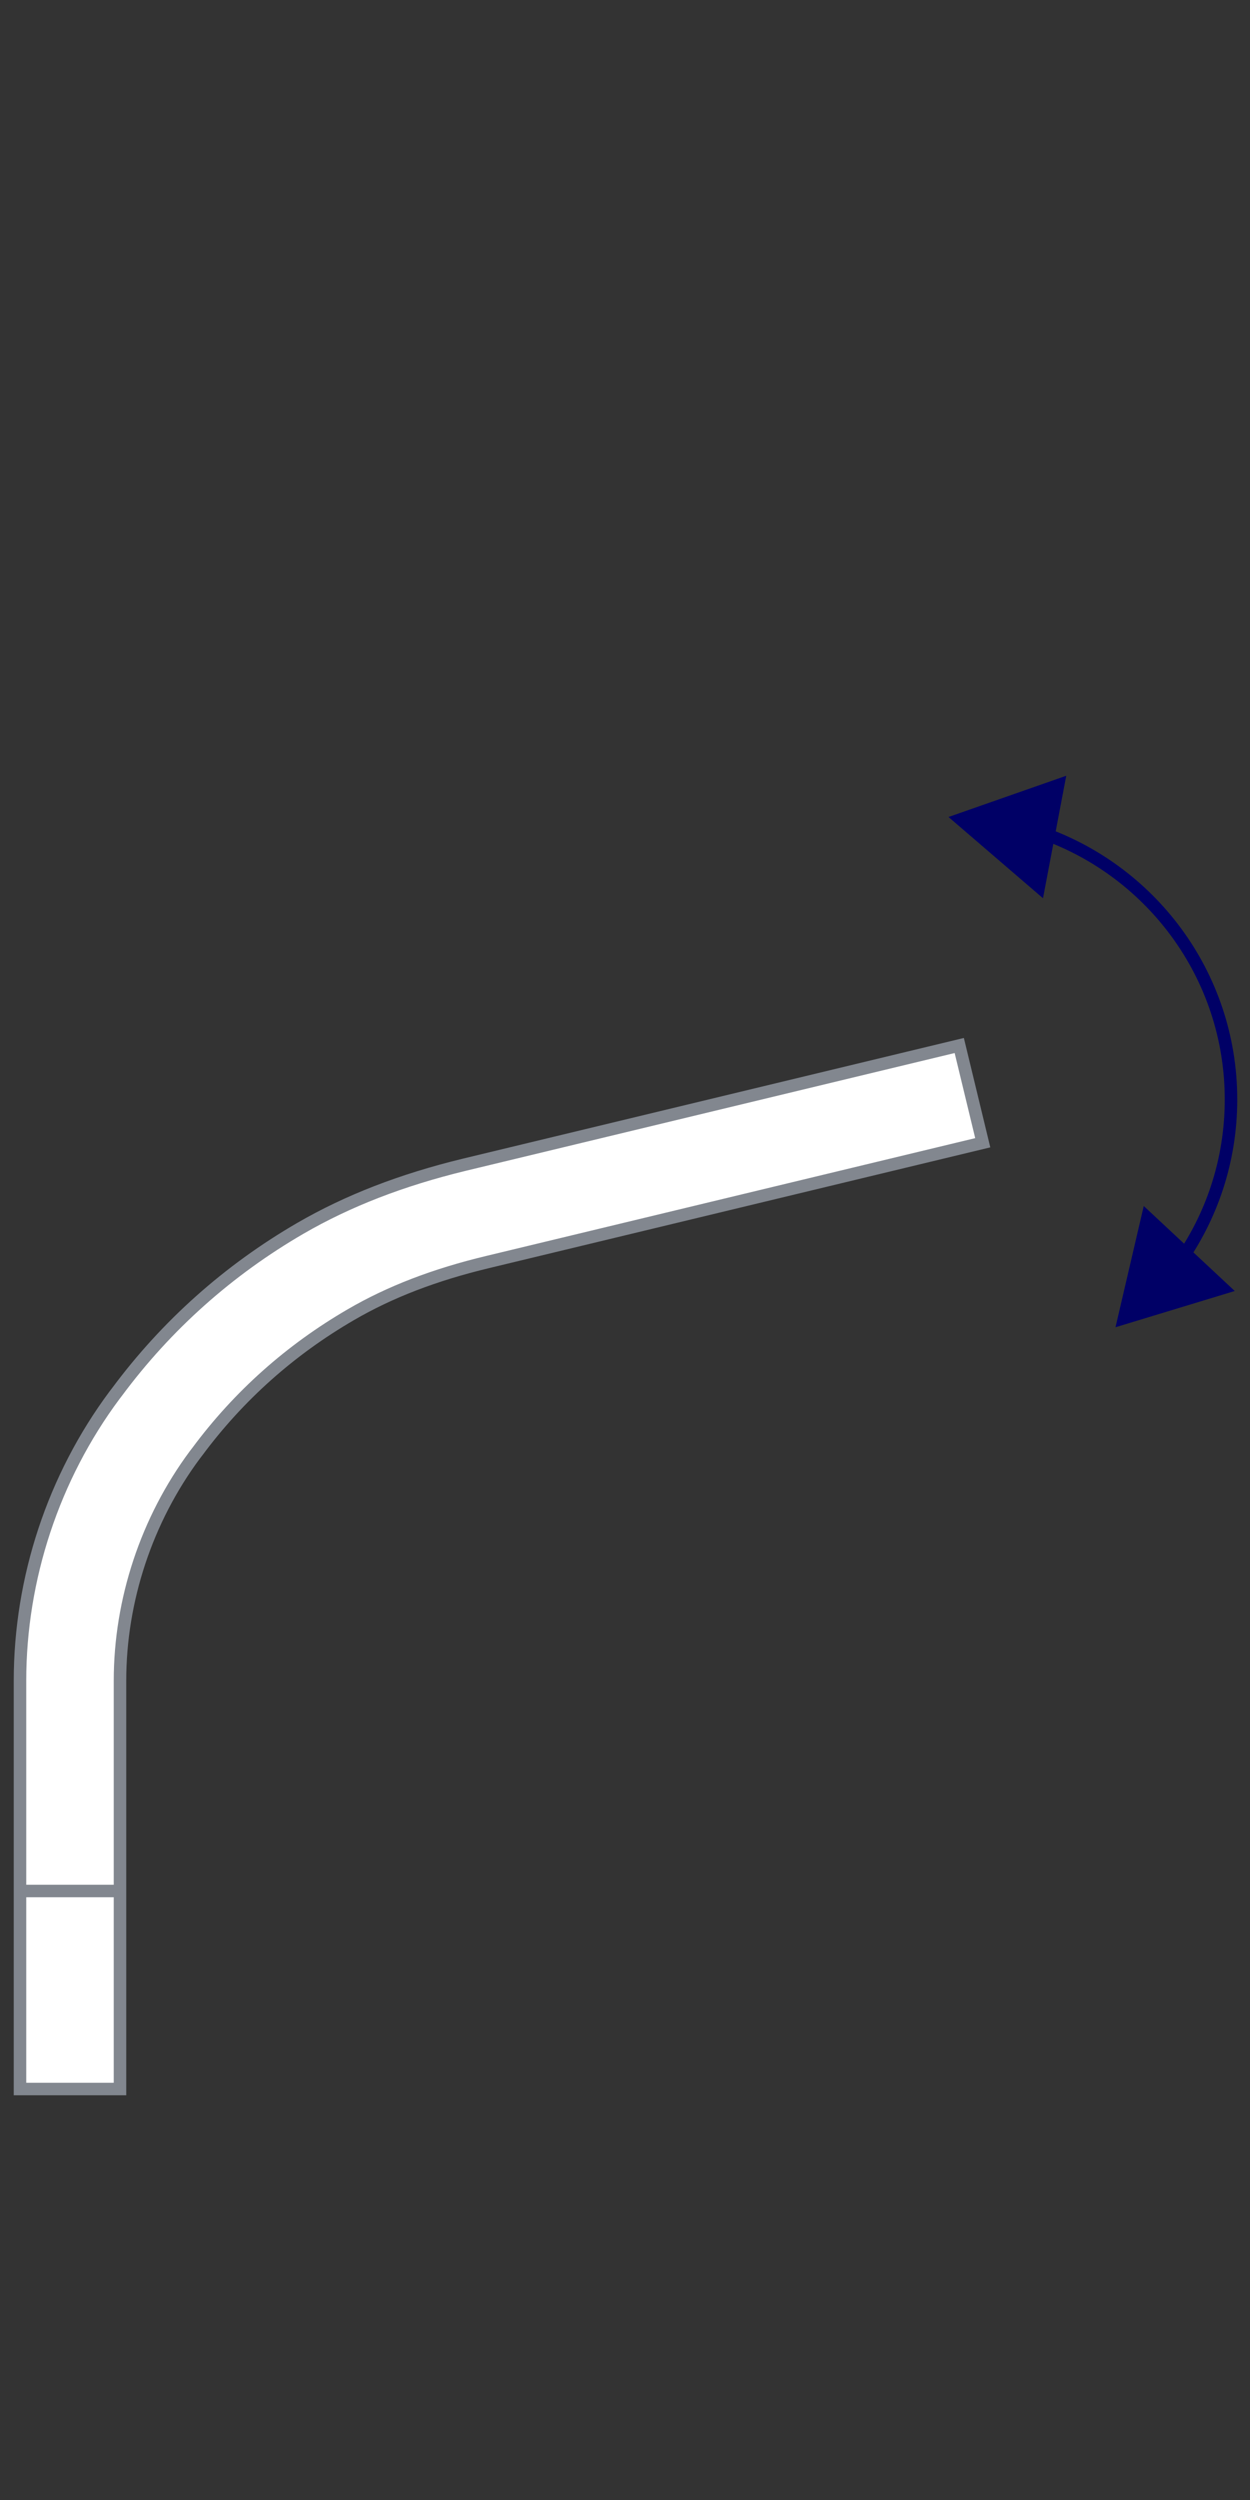 <?xml version="1.0" encoding="UTF-8"?>
<svg id="Layer_1" data-name="Layer 1" xmlns="http://www.w3.org/2000/svg" viewBox="0 0 50 100">
  <rect x="0" y="0" width="50" height="100" fill="#333333" stroke="none"/>
  <defs>
    <style>
      .cls-1 {
        fill: #fff;
      }

      .cls-1, .cls-2, .cls-3 {
        stroke-miterlimit: 10;
        stroke-width: .5px;
      }

      .cls-1, .cls-3 {
        stroke: #82878f;
      }

      .cls-4 {
        fill: #006;
        stroke-width: 0px;
      }

      .cls-2 {
        stroke: #006;
      }

      .cls-2, .cls-3 {
        fill: none;
      }
    </style>
  </defs>
  <path class="cls-1" d="M4.8,83.56H.8v-16.33c0-4.09,1.34-8.14,3.78-11.42l.1-.13c1.98-2.67,4.46-4.88,7.34-6.55,1.9-1.1,4.04-1.93,6.55-2.54l19.8-4.77.94,3.89-19.8,4.77c-2.13.51-3.92,1.2-5.48,2.11-2.41,1.4-4.48,3.24-6.14,5.48l-.1.13c-1.92,2.59-2.99,5.8-2.99,9.03v16.33Z"/>
  <line class="cls-3" x1="4.8" y1="75.64" x2=".8" y2="75.64"/>
  <g>
    <path class="cls-2" d="M41.49,33.25c4.5,1.49,7.75,5.73,7.75,10.73,0,2.45-.78,4.72-2.11,6.57"/>
    <polygon class="cls-4" points="41.72 35.93 37.94 32.68 42.65 31.03 41.72 35.93"/>
    <polygon class="cls-4" points="45.75 48.24 44.62 53.09 49.39 51.64 45.75 48.24"/>
  </g>
</svg>